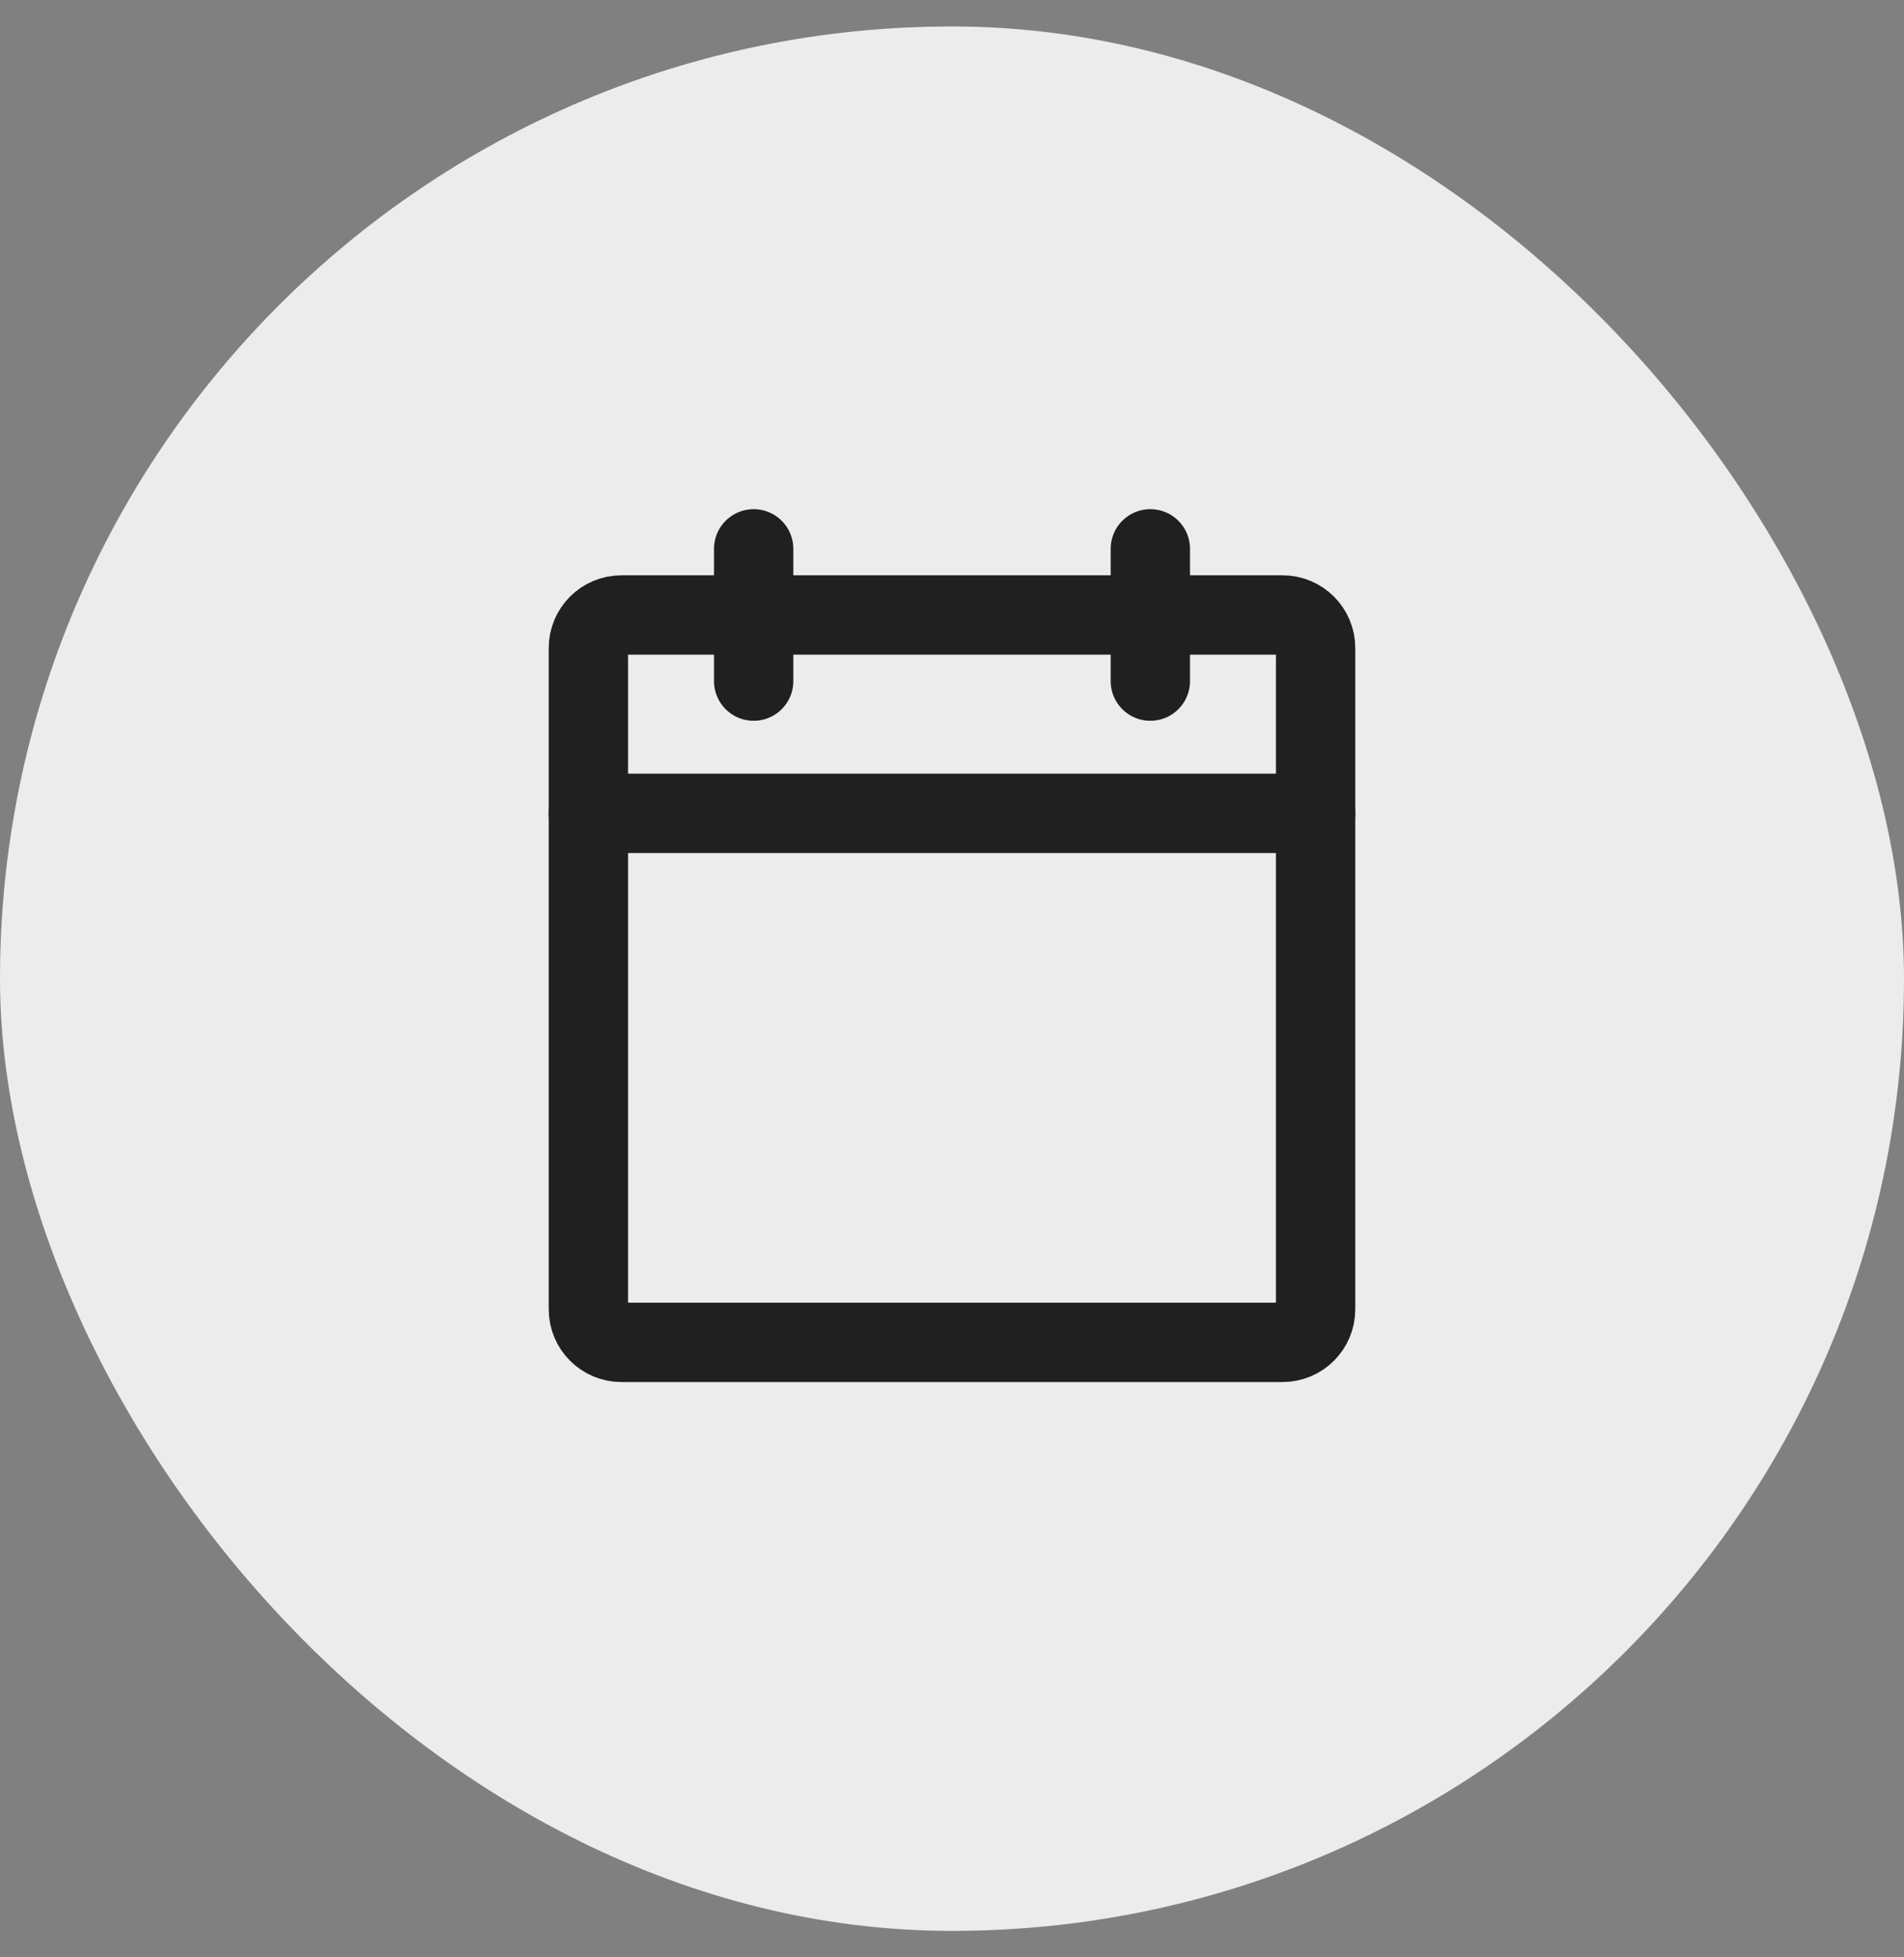 <svg xmlns="http://www.w3.org/2000/svg" width="36" height="37" viewBox="0 0 36 37" fill="none"><rect x="0" y="0" width="36" height="37" fill="#808080" stroke="none"/><rect y="0.5" width="36" height="36" rx="18" fill="#ECECEC"></rect><path d="M24.25 11.625H11.75C11.405 11.625 11.125 11.905 11.125 12.25V24.75C11.125 25.095 11.405 25.375 11.75 25.375H24.25C24.595 25.375 24.875 25.095 24.875 24.75V12.25C24.875 11.905 24.595 11.625 24.25 11.625Z" stroke="#202020" stroke-width="1.5" stroke-linecap="round" stroke-linejoin="round"></path><path d="M21.75 10.375V12.875" stroke="#202020" stroke-width="1.5" stroke-linecap="round" stroke-linejoin="round"></path><path d="M14.25 10.375V12.875" stroke="#202020" stroke-width="1.5" stroke-linecap="round" stroke-linejoin="round"></path><path d="M11.125 15.375H24.875" stroke="#202020" stroke-width="1.5" stroke-linecap="round" stroke-linejoin="round"></path></svg>